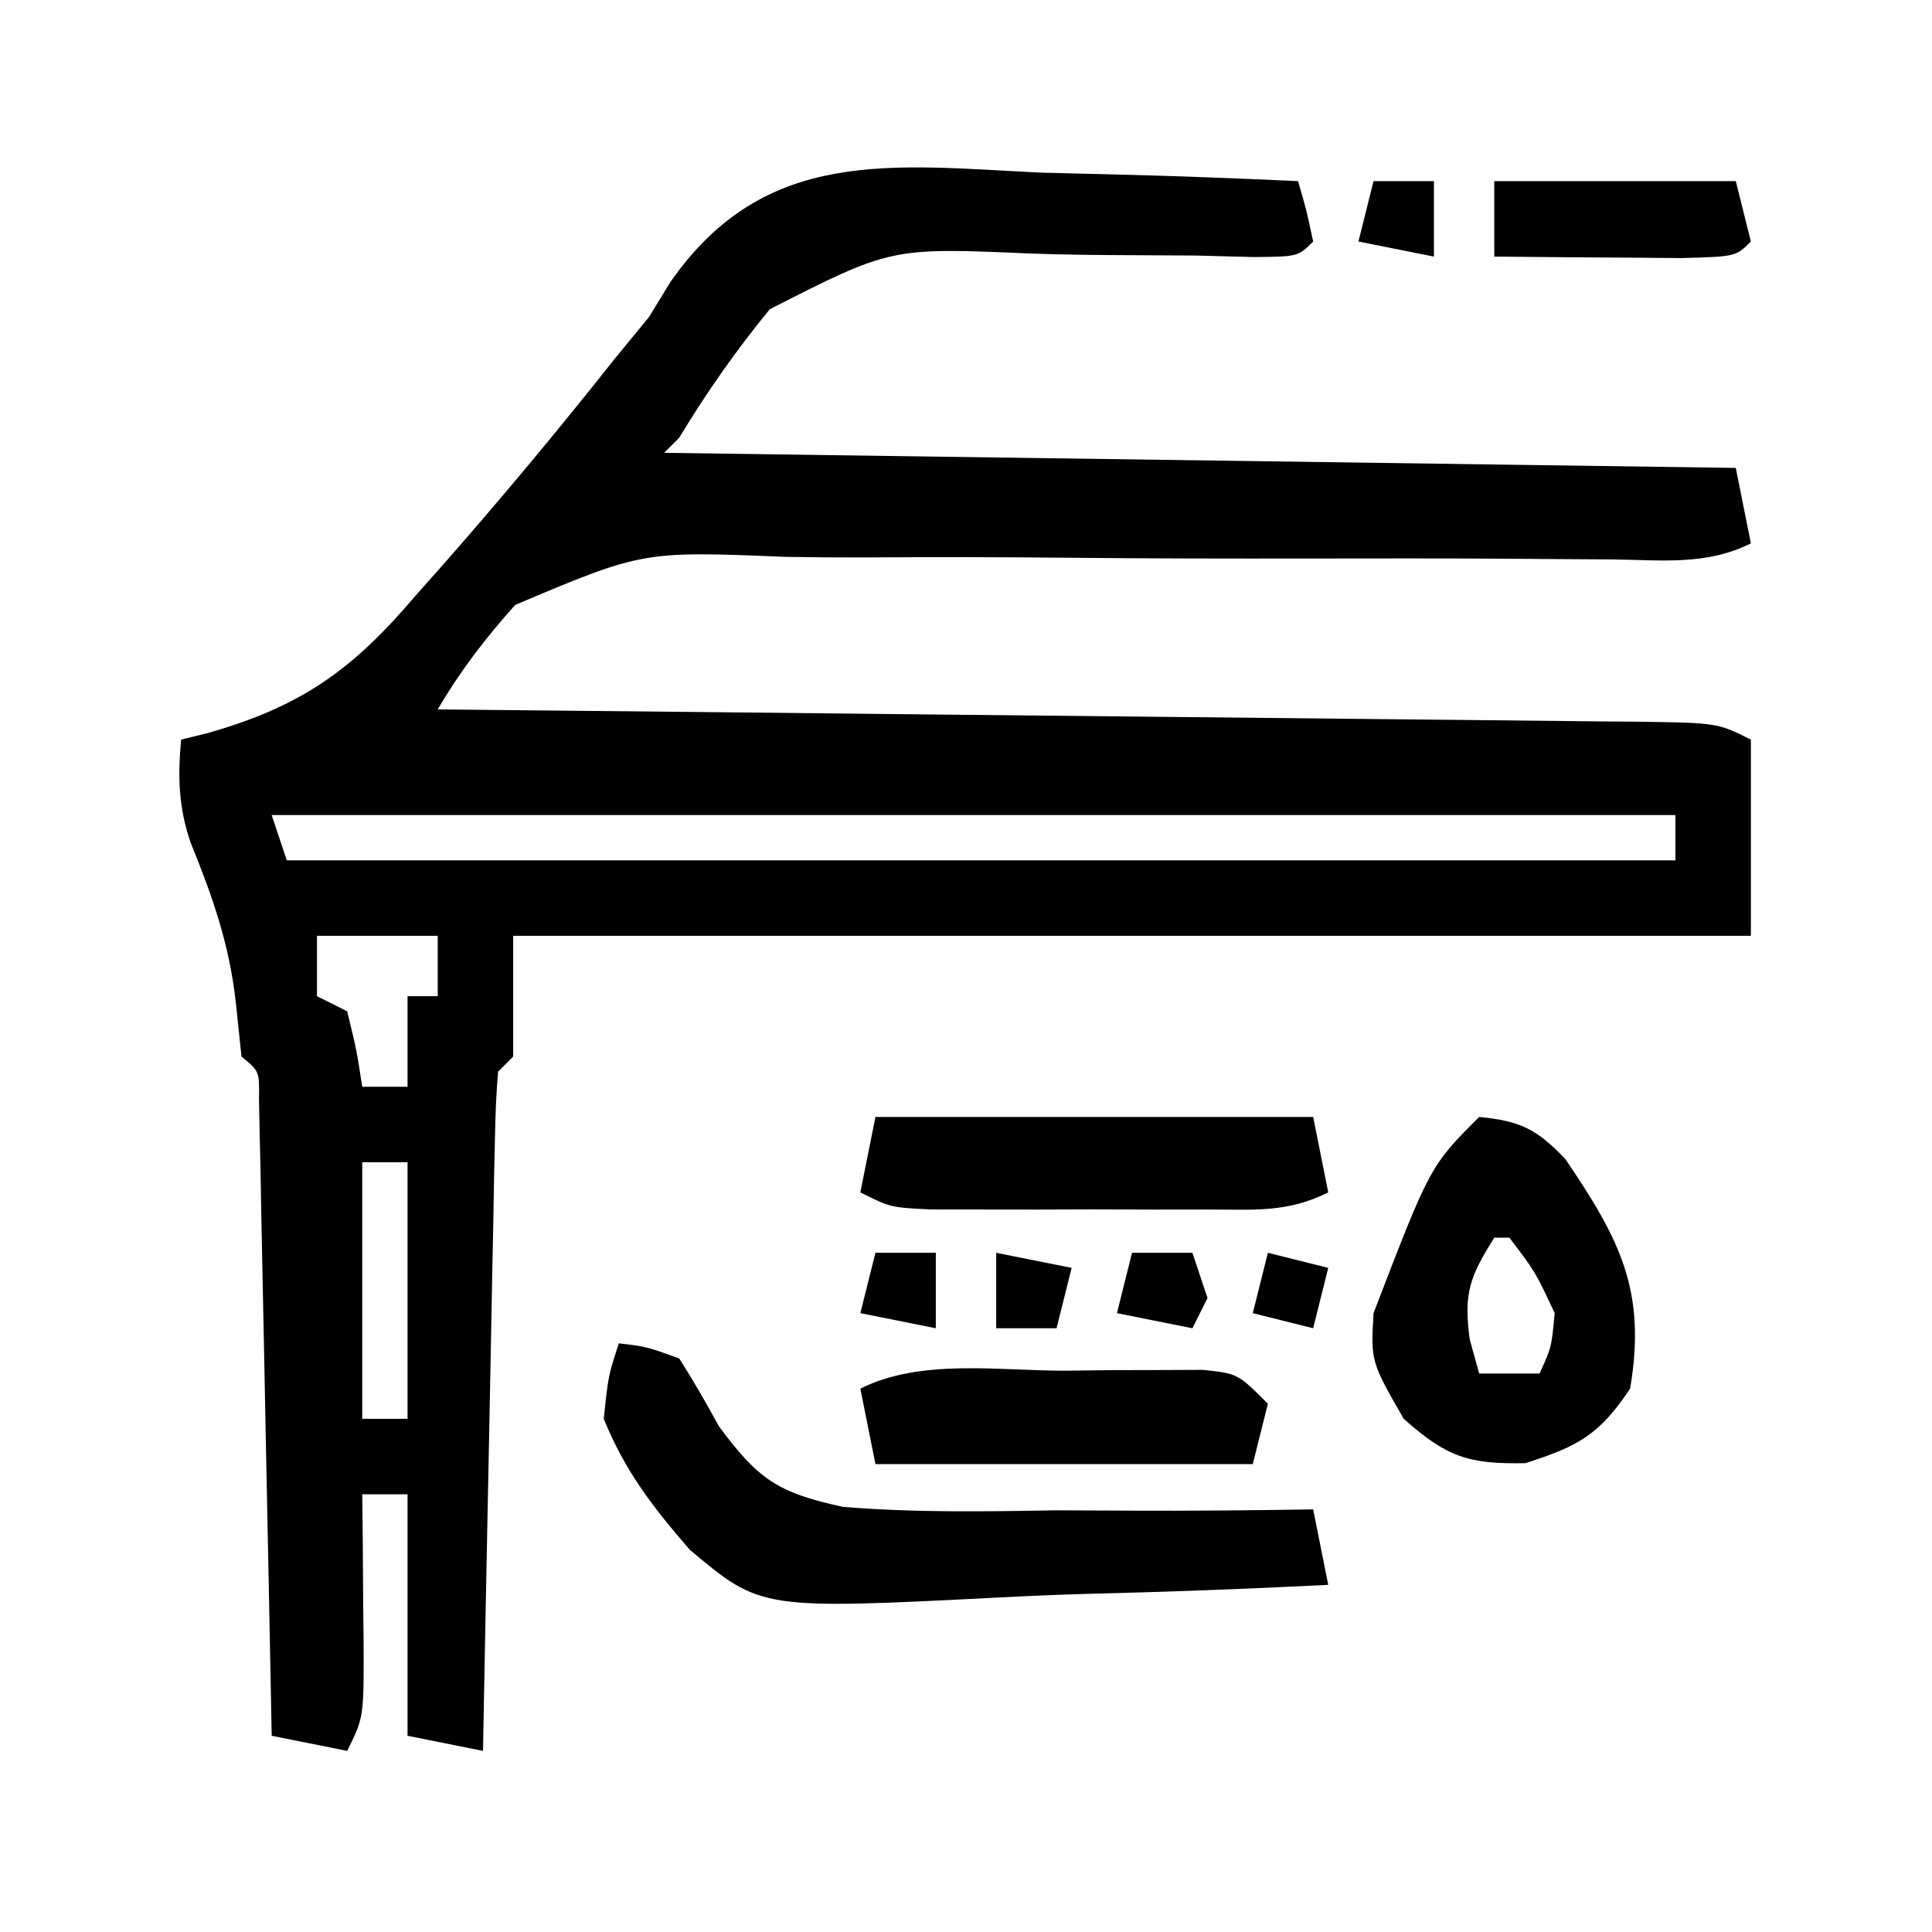 <?xml version="1.0" encoding="UTF-8"?>
<svg version="1.1" xmlns="http://www.w3.org/2000/svg" width="128" height="128">
<path d="M0 0 C1.65 0.045 3.299 0.086 4.949 0.123 C8.969 0.222 12.983 0.377 17 0.562 C17.562 2.5 17.562 2.5 18 4.562 C17 5.562 17 5.562 14.092 5.593 C12.175 5.543 12.175 5.543 10.219 5.492 C8.805 5.481 7.391 5.474 5.977 5.469 C3.747 5.461 1.524 5.438 -0.704 5.36 C-9.972 4.955 -9.972 4.955 -18.004 9.052 C-20.243 11.794 -22.173 14.534 -24 17.562 C-24.495 18.058 -24.495 18.058 -25 18.562 C-1.57 18.892 21.86 19.223 46 19.562 C46.495 22.038 46.495 22.038 47 24.562 C44.046 26.04 41.067 25.664 37.832 25.625 C36.301 25.616 34.77 25.606 33.239 25.597 C32.425 25.591 31.611 25.585 30.773 25.578 C26.463 25.551 22.154 25.561 17.844 25.566 C12.359 25.573 6.876 25.567 1.392 25.511 C-3.04 25.467 -7.469 25.466 -11.901 25.495 C-13.586 25.498 -15.271 25.486 -16.955 25.456 C-26.413 25.067 -26.413 25.067 -34.864 28.637 C-36.852 30.855 -38.495 32.997 -40 35.562 C-38.94 35.573 -37.879 35.583 -36.787 35.594 C-26.81 35.691 -16.833 35.794 -6.856 35.902 C-1.726 35.957 3.404 36.011 8.533 36.06 C13.48 36.107 18.428 36.16 23.375 36.215 C25.265 36.236 27.156 36.255 29.047 36.272 C31.688 36.296 34.329 36.326 36.97 36.357 C38.152 36.366 38.152 36.366 39.357 36.375 C44.772 36.448 44.772 36.448 47 37.562 C47 41.852 47 46.142 47 50.562 C19.94 50.562 -7.12 50.562 -35 50.562 C-35 53.203 -35 55.843 -35 58.562 C-35.33 58.892 -35.66 59.222 -36 59.562 C-36.122 60.974 -36.178 62.391 -36.205 63.807 C-36.225 64.708 -36.245 65.609 -36.266 66.537 C-36.282 67.516 -36.299 68.495 -36.316 69.504 C-36.337 70.501 -36.358 71.499 -36.379 72.526 C-36.445 75.726 -36.504 78.925 -36.562 82.125 C-36.606 84.288 -36.649 86.452 -36.693 88.615 C-36.801 93.931 -36.902 99.247 -37 104.562 C-38.65 104.233 -40.3 103.903 -42 103.562 C-42 98.282 -42 93.002 -42 87.562 C-42.99 87.562 -43.98 87.562 -45 87.562 C-44.988 88.622 -44.977 89.682 -44.965 90.773 C-44.955 92.161 -44.946 93.549 -44.938 94.938 C-44.929 95.636 -44.921 96.335 -44.912 97.055 C-44.887 102.336 -44.887 102.336 -46 104.562 C-47.65 104.233 -49.3 103.903 -51 103.562 C-51.015 102.739 -51.015 102.739 -51.031 101.899 C-51.139 96.205 -51.254 90.512 -51.372 84.819 C-51.416 82.691 -51.457 80.564 -51.497 78.437 C-51.555 75.386 -51.619 72.336 -51.684 69.285 C-51.7 68.328 -51.717 67.371 -51.734 66.384 C-51.764 65.063 -51.764 65.063 -51.795 63.715 C-51.81 62.936 -51.826 62.156 -51.842 61.353 C-51.809 59.54 -51.809 59.54 -53 58.562 C-53.124 57.387 -53.248 56.211 -53.375 55 C-53.797 51.142 -54.914 47.971 -56.367 44.395 C-57.173 42.063 -57.229 40.007 -57 37.562 C-56.426 37.421 -55.851 37.28 -55.26 37.135 C-49.038 35.374 -45.647 32.944 -41.5 28.062 C-40.671 27.129 -40.671 27.129 -39.825 26.177 C-35.858 21.675 -32.016 17.061 -28.293 12.355 C-27.536 11.434 -26.78 10.512 -26 9.562 C-25.535 8.802 -25.071 8.041 -24.592 7.257 C-18.31 -1.767 -9.9 -0.472 0 0 Z M-51 42.562 C-50.67 43.553 -50.34 44.542 -50 45.562 C-19.64 45.562 10.72 45.562 42 45.562 C42 44.572 42 43.583 42 42.562 C11.31 42.562 -19.38 42.562 -51 42.562 Z M-48 50.562 C-48 51.883 -48 53.203 -48 54.562 C-47.01 55.057 -47.01 55.057 -46 55.562 C-45.375 58.125 -45.375 58.125 -45 60.562 C-44.01 60.562 -43.02 60.562 -42 60.562 C-42 58.583 -42 56.602 -42 54.562 C-41.34 54.562 -40.68 54.562 -40 54.562 C-40 53.242 -40 51.922 -40 50.562 C-42.64 50.562 -45.28 50.562 -48 50.562 Z M-45 65.562 C-45 71.172 -45 76.782 -45 82.562 C-44.01 82.562 -43.02 82.562 -42 82.562 C-42 76.953 -42 71.343 -42 65.562 C-42.99 65.562 -43.98 65.562 -45 65.562 Z " fill="#000000" transform="translate(69,11.438)"/>
<path d="M0 0 C1.836 0.219 1.836 0.219 4 1 C4.932 2.465 5.801 3.97 6.629 5.496 C9.229 9.001 10.513 9.895 14.843 10.833 C19.54 11.221 24.23 11.146 28.938 11.062 C30.592 11.066 32.246 11.073 33.9 11.084 C37.935 11.103 41.966 11.066 46 11 C46.495 13.475 46.495 13.475 47 16 C41.611 16.274 36.226 16.472 30.832 16.604 C29.001 16.659 27.171 16.734 25.342 16.83 C9.417 17.641 9.417 17.641 4.703 13.678 C2.239 10.833 0.417 8.488 -1 5 C-0.699 2.139 -0.699 2.139 0 0 Z " fill="#000000" transform="translate(41,89)"/>
<path d="M0 0 C2.717 0.268 3.802 0.793 5.703 2.785 C9.327 8.12 11.097 11.526 10 18 C7.957 21.065 6.559 21.822 3.062 22.938 C-0.734 23.015 -2.162 22.523 -5 20 C-7.179 16.208 -7.179 16.208 -7 13 C-3.255 3.255 -3.255 3.255 0 0 Z M1 8 C-0.619 10.572 -1.044 11.677 -0.625 14.75 C-0.419 15.492 -0.212 16.235 0 17 C1.32 17 2.64 17 4 17 C4.794 15.253 4.794 15.253 5 13 C3.718 10.252 3.718 10.252 2 8 C1.67 8 1.34 8 1 8 Z " fill="#000000" transform="translate(98,74)"/>
<path d="M0 0 C9.57 0 19.14 0 29 0 C29.33 1.65 29.66 3.3 30 5 C27.255 6.373 25.038 6.13 21.969 6.133 C20.165 6.135 20.165 6.135 18.324 6.137 C17.062 6.133 15.8 6.129 14.5 6.125 C13.238 6.129 11.976 6.133 10.676 6.137 C9.473 6.135 8.27 6.134 7.031 6.133 C5.923 6.132 4.815 6.131 3.674 6.129 C1 6 1 6 -1 5 C-0.67 3.35 -0.34 1.7 0 0 Z " fill="#000000" transform="translate(58,74)"/>
<path d="M0 0 C1.607 -0.018 1.607 -0.018 3.246 -0.037 C4.268 -0.039 5.291 -0.041 6.344 -0.043 C7.284 -0.047 8.224 -0.051 9.193 -0.055 C11.5 0.188 11.5 0.188 13.5 2.188 C13.17 3.507 12.84 4.827 12.5 6.188 C4.25 6.188 -4 6.188 -12.5 6.188 C-12.83 4.537 -13.16 2.888 -13.5 1.188 C-9.497 -0.814 -4.401 0.003 0 0 Z " fill="#000000" transform="translate(70.5,90.812)"/>
<path d="M0 0 C5.28 0 10.56 0 16 0 C16.33 1.32 16.66 2.64 17 4 C16 5 16 5 12.402 5.098 C10.914 5.091 9.426 5.079 7.938 5.062 C7.179 5.058 6.42 5.053 5.639 5.049 C3.759 5.037 1.88 5.019 0 5 C0 3.35 0 1.7 0 0 Z " fill="#000000" transform="translate(99,12)"/>
<path d="M0 0 C1.32 0 2.64 0 4 0 C4.33 0.99 4.66 1.98 5 3 C4.67 3.66 4.34 4.32 4 5 C2.35 4.67 0.7 4.34 -1 4 C-0.67 2.68 -0.34 1.36 0 0 Z " fill="#000000" transform="translate(75,83)"/>
<path d="M0 0 C2.475 0.495 2.475 0.495 5 1 C4.67 2.32 4.34 3.64 4 5 C2.68 5 1.36 5 0 5 C0 3.35 0 1.7 0 0 Z " fill="#000000" transform="translate(66,83)"/>
<path d="M0 0 C1.32 0 2.64 0 4 0 C4 1.65 4 3.3 4 5 C2.35 4.67 0.7 4.34 -1 4 C-0.67 2.68 -0.34 1.36 0 0 Z " fill="#000000" transform="translate(58,83)"/>
<path d="M0 0 C1.32 0 2.64 0 4 0 C4 1.65 4 3.3 4 5 C2.35 4.67 0.7 4.34 -1 4 C-0.67 2.68 -0.34 1.36 0 0 Z " fill="#000000" transform="translate(91,12)"/>
<path d="M0 0 C1.98 0.495 1.98 0.495 4 1 C3.67 2.32 3.34 3.64 3 5 C1.68 4.67 0.36 4.34 -1 4 C-0.67 2.68 -0.34 1.36 0 0 Z " fill="#000000" transform="translate(84,83)"/>
</svg>
